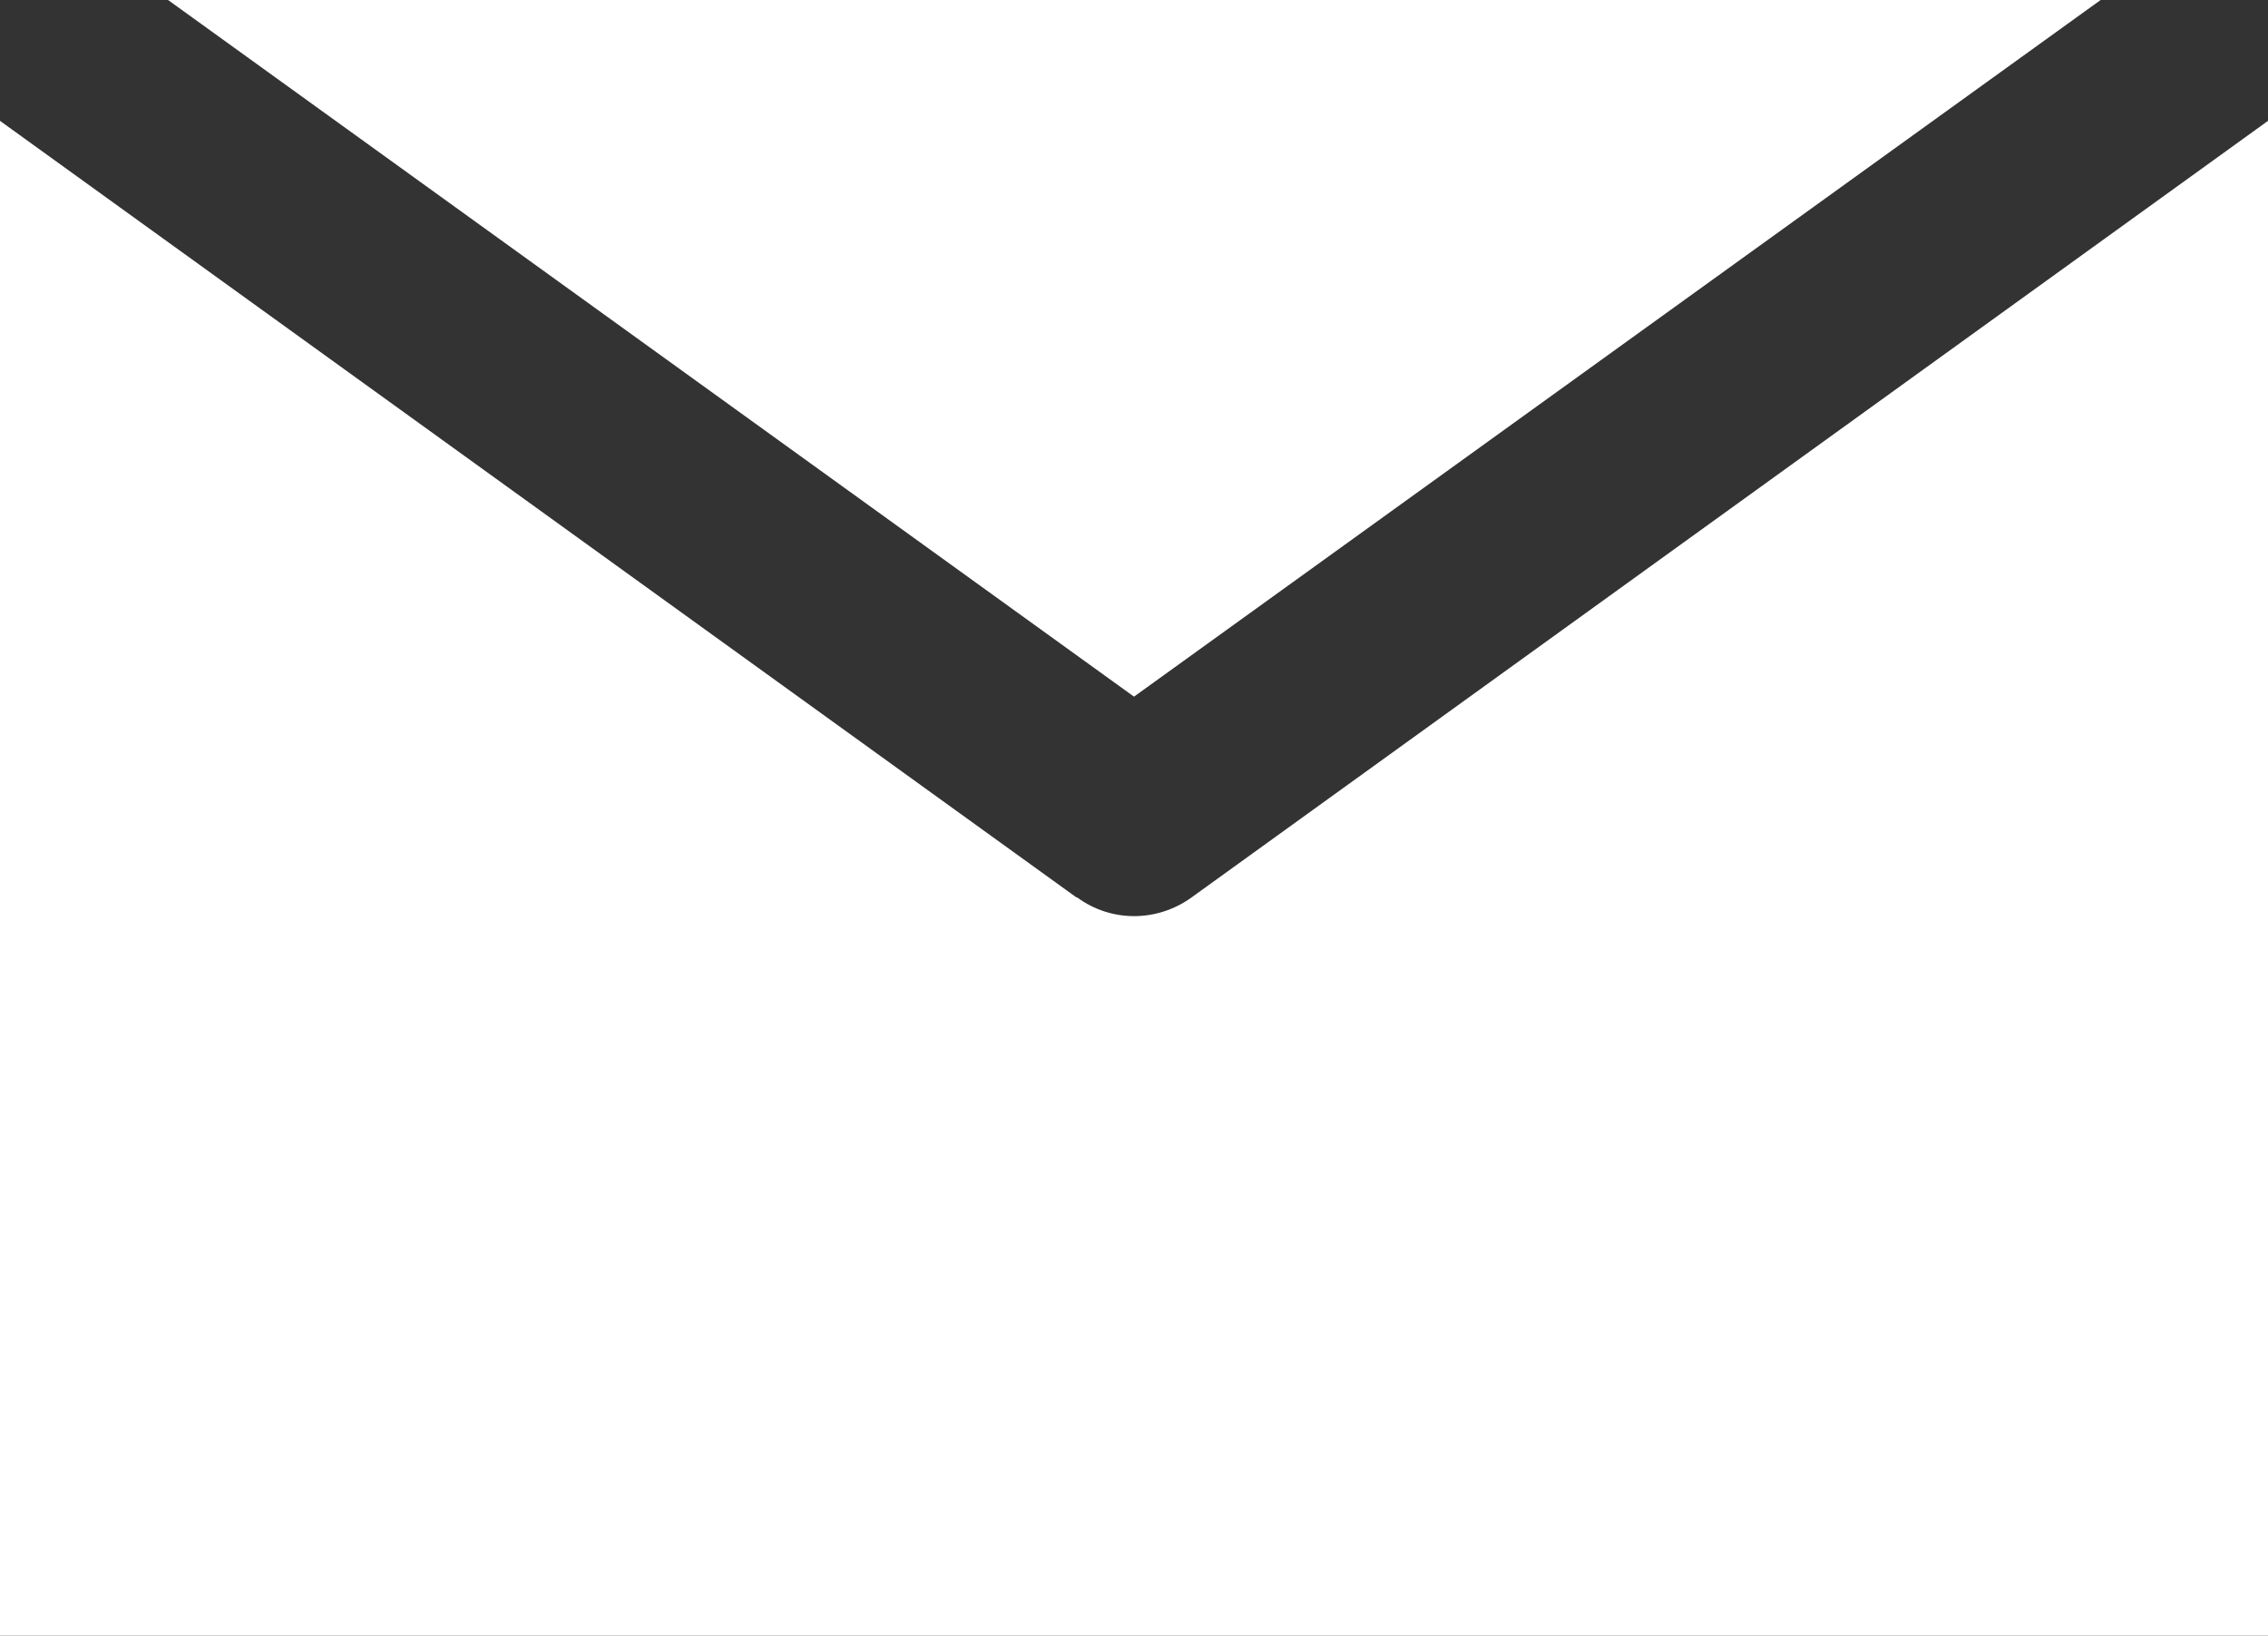 <?xml version="1.0" encoding="UTF-8"?><svg id="_レイヤー_2" xmlns="http://www.w3.org/2000/svg" width="32.66" height="23.55" viewBox="0 0 32.66 23.55"><rect x="0" y="0" width="32.66" height="23.55" fill="#333333" stroke="none"/><g id="_レイヤー_1-2"><path d="M15.5,12.92L0,1.74v21.81h32.66V1.74l-15.5,11.18c-.5.36-1.16.36-1.65,0h0Z" style="fill:#fff;"/><polygon points="30.25 0 2.42 0 16.33 10.03 30.25 0 30.25 0" style="fill:#fff;"/></g></svg>